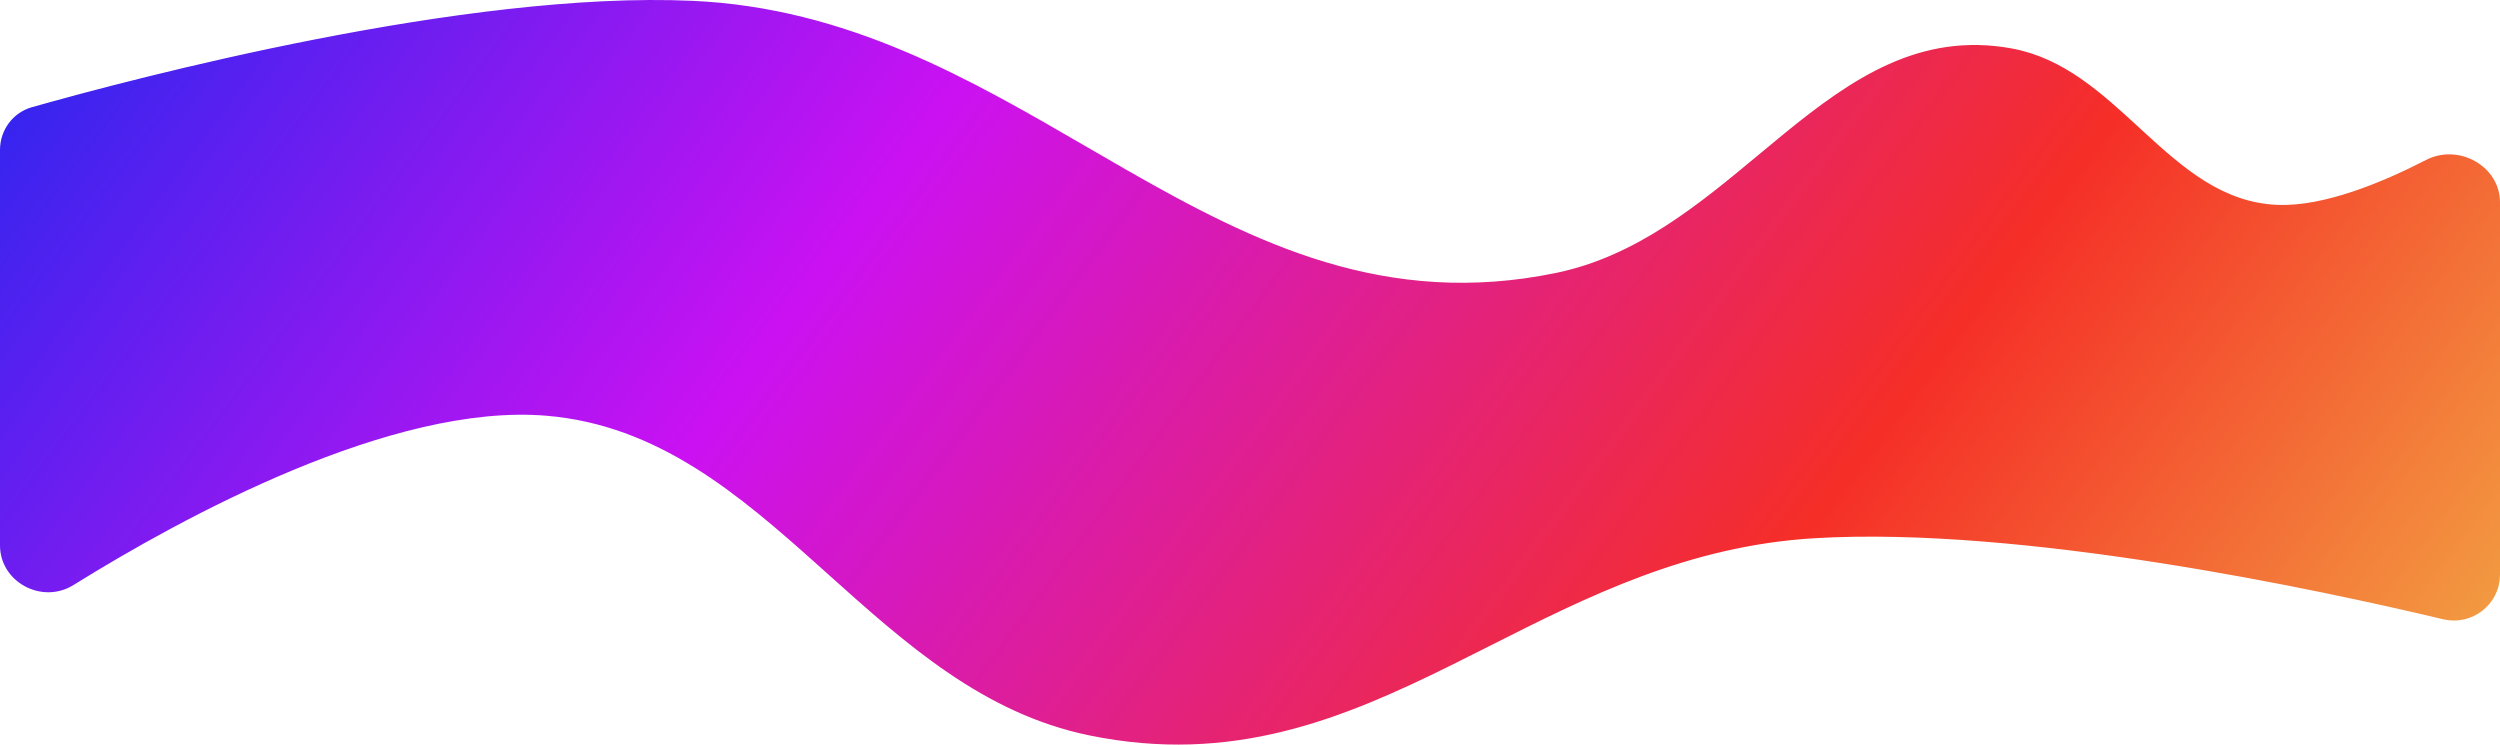 <?xml version="1.0" encoding="UTF-8"?> <svg xmlns="http://www.w3.org/2000/svg" width="554" height="165" viewBox="0 0 554 165" fill="none"> <path d="M553 44.824V127.355C553 133.268 547.405 137.636 541.634 136.259C514.347 129.748 448.343 115.535 402.116 118.266C373.822 119.937 351.27 131.328 329.603 142.273C326.806 143.685 324.025 145.09 321.247 146.466C296.911 158.52 272.843 168.376 241.667 161.998C218.458 157.25 201.335 141.895 184.2 126.53C183.487 125.89 182.773 125.251 182.06 124.612C164.28 108.697 146.21 93.247 121.221 91.135C103.883 89.67 83.543 95.359 64.584 103.236C45.598 111.124 27.874 121.259 15.726 128.81C9.439 132.718 1 128.19 1 120.868V33.222C1 29.252 3.555 25.788 7.349 24.716C30.233 18.244 103.38 -1.073 153.395 1.182C187.443 2.717 214.261 18.284 240.586 33.566C243.329 35.158 246.066 36.747 248.806 38.316C277.784 54.92 306.977 69.321 345.039 61.457C363.117 57.721 377.142 46.055 390.46 34.975C392.291 33.452 394.109 31.94 395.922 30.461C411.02 18.146 425.801 8.1 445.605 11.718C456.775 13.759 465.027 21.349 473.413 29.061C473.789 29.408 474.166 29.755 474.544 30.101C483.23 38.073 492.217 45.919 504.699 46.403C515.113 46.806 528.083 41.478 538.082 36.331C544.658 32.946 553 37.609 553 44.824Z" fill="url(#paint0_linear_110_90)" stroke="url(#paint1_linear_110_90)" stroke-width="2"></path> <defs> <linearGradient id="paint0_linear_110_90" x1="11.737" y1="7.554" x2="429.945" y2="318.348" gradientUnits="userSpaceOnUse"> <stop stop-color="#3425EF"></stop> <stop offset="0.323" stop-color="#CB11F2"></stop> <stop offset="0.724" stop-color="#F52E27"></stop> <stop offset="1" stop-color="#F2A343"></stop> </linearGradient> <linearGradient id="paint1_linear_110_90" x1="11.737" y1="7.554" x2="429.945" y2="318.348" gradientUnits="userSpaceOnUse"> <stop stop-color="#3425EF"></stop> <stop offset="0.323" stop-color="#CB11F2"></stop> <stop offset="0.724" stop-color="#F52E27"></stop> <stop offset="1" stop-color="#F2A343"></stop> </linearGradient> </defs> </svg> 